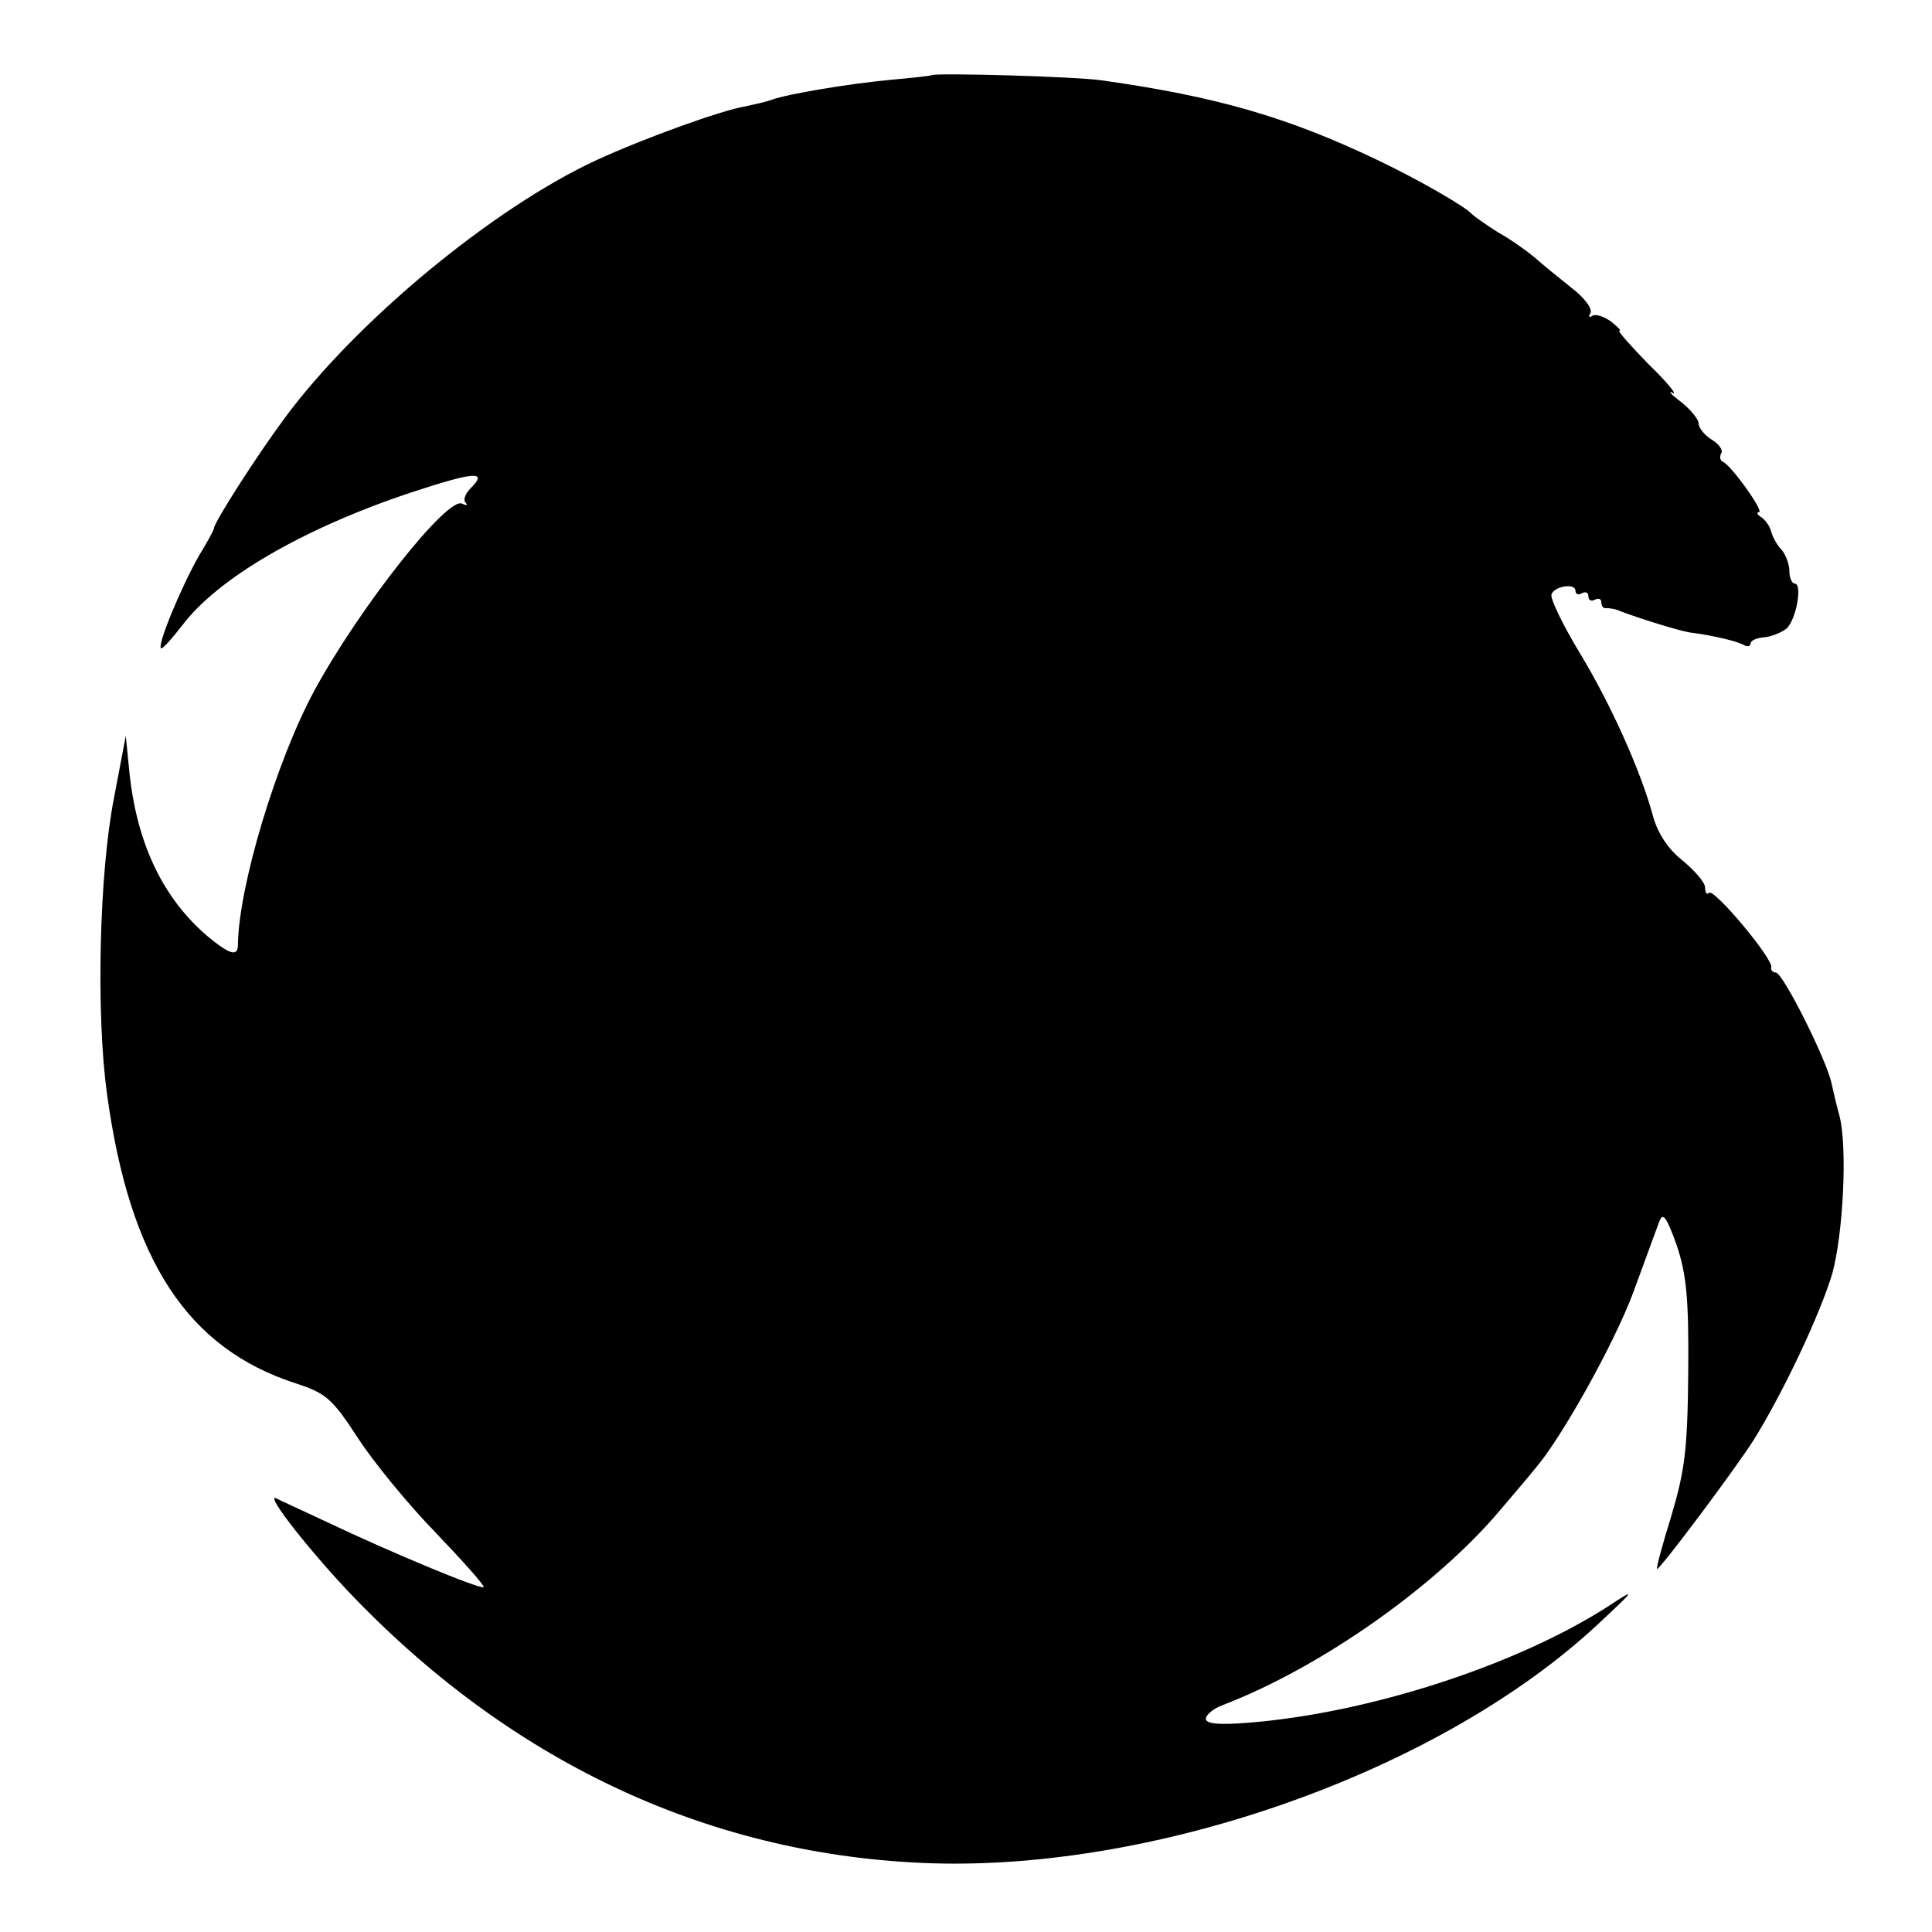 <?xml version="1.0" standalone="no"?>
<!DOCTYPE svg PUBLIC "-//W3C//DTD SVG 20010904//EN"
 "http://www.w3.org/TR/2001/REC-SVG-20010904/DTD/svg10.dtd">
<svg version="1.0" xmlns="http://www.w3.org/2000/svg"
 width="298pt" height="298pt" viewBox="0 0 298 298"
 preserveAspectRatio="xMidYMid meet">
<g transform="translate(0,298) scale(0.1,-0.1)"
fill="#000000" stroke="none">
<path d="M1437 2864 c-1 -1 -29 -4 -62 -7 -65 -6 -161 -22 -185 -31 -8 -3 -26
-7 -40 -10 -37 -6 -156 -49 -230 -83 -160 -74 -371 -249 -481 -398 -43 -58
-109 -161 -109 -170 0 -2 -10 -21 -23 -42 -27 -47 -67 -143 -58 -143 3 0 17
16 31 34 55 74 188 151 353 206 100 33 120 34 93 7 -8 -8 -12 -18 -8 -22 4 -5
2 -5 -5 -2 -22 13 -159 -161 -228 -288 -59 -109 -117 -303 -118 -392 0 -19
-12 -16 -47 13 -68 58 -108 141 -120 249 l-6 60 -18 -95 c-23 -116 -28 -333
-11 -457 35 -257 124 -393 292 -447 46 -15 56 -24 95 -84 24 -37 78 -103 120
-146 42 -44 76 -82 74 -84 -5 -4 -142 53 -241 100 -38 18 -74 34 -79 37 -19 8
57 -88 122 -155 249 -257 553 -397 889 -408 353 -11 787 144 1028 369 59 55
59 56 15 27 -142 -91 -368 -164 -552 -179 -48 -4 -68 -2 -68 6 0 6 12 16 26
21 151 58 329 183 429 302 22 26 46 54 53 63 40 46 122 193 151 271 18 49 36
98 40 109 6 16 11 9 27 -35 15 -45 19 -81 18 -195 -1 -120 -5 -152 -26 -223
-14 -45 -24 -82 -22 -82 5 0 119 152 149 199 46 74 102 193 121 256 17 61 24
197 11 245 -4 14 -9 36 -12 49 -7 35 -75 171 -86 171 -5 0 -8 4 -7 8 4 12 -88
122 -96 115 -3 -4 -6 0 -6 8 0 8 -16 26 -35 42 -22 17 -38 42 -45 67 -19 71
-66 175 -114 254 -26 43 -45 83 -43 89 4 13 37 18 37 6 0 -6 5 -7 10 -4 6 3
10 1 10 -5 0 -6 5 -8 10 -5 6 3 10 1 10 -4 0 -6 3 -10 8 -9 4 0 14 -1 22 -5
32 -12 96 -32 110 -33 31 -4 70 -13 80 -19 5 -3 10 -2 10 2 0 5 9 9 21 10 11
1 26 7 34 13 15 12 26 70 13 70 -4 0 -8 9 -8 19 0 11 -6 26 -12 33 -7 7 -14
20 -16 28 -2 8 -9 18 -15 22 -7 4 -8 8 -4 8 9 0 -43 73 -56 78 -4 2 -5 8 -2
13 3 4 -3 14 -15 21 -11 7 -20 18 -20 25 0 6 -12 21 -27 33 -16 12 -21 18 -13
14 8 -4 -8 16 -37 44 -28 29 -49 52 -45 52 3 0 -3 6 -13 14 -11 8 -24 12 -29
9 -5 -4 -6 -1 -3 4 4 6 -9 24 -29 39 -20 16 -46 37 -57 47 -12 10 -37 28 -57
39 -19 12 -37 25 -40 28 -9 11 -84 54 -145 83 -138 66 -248 98 -425 123 -40 6
-258 12 -263 8z"/>
</g>
</svg>
